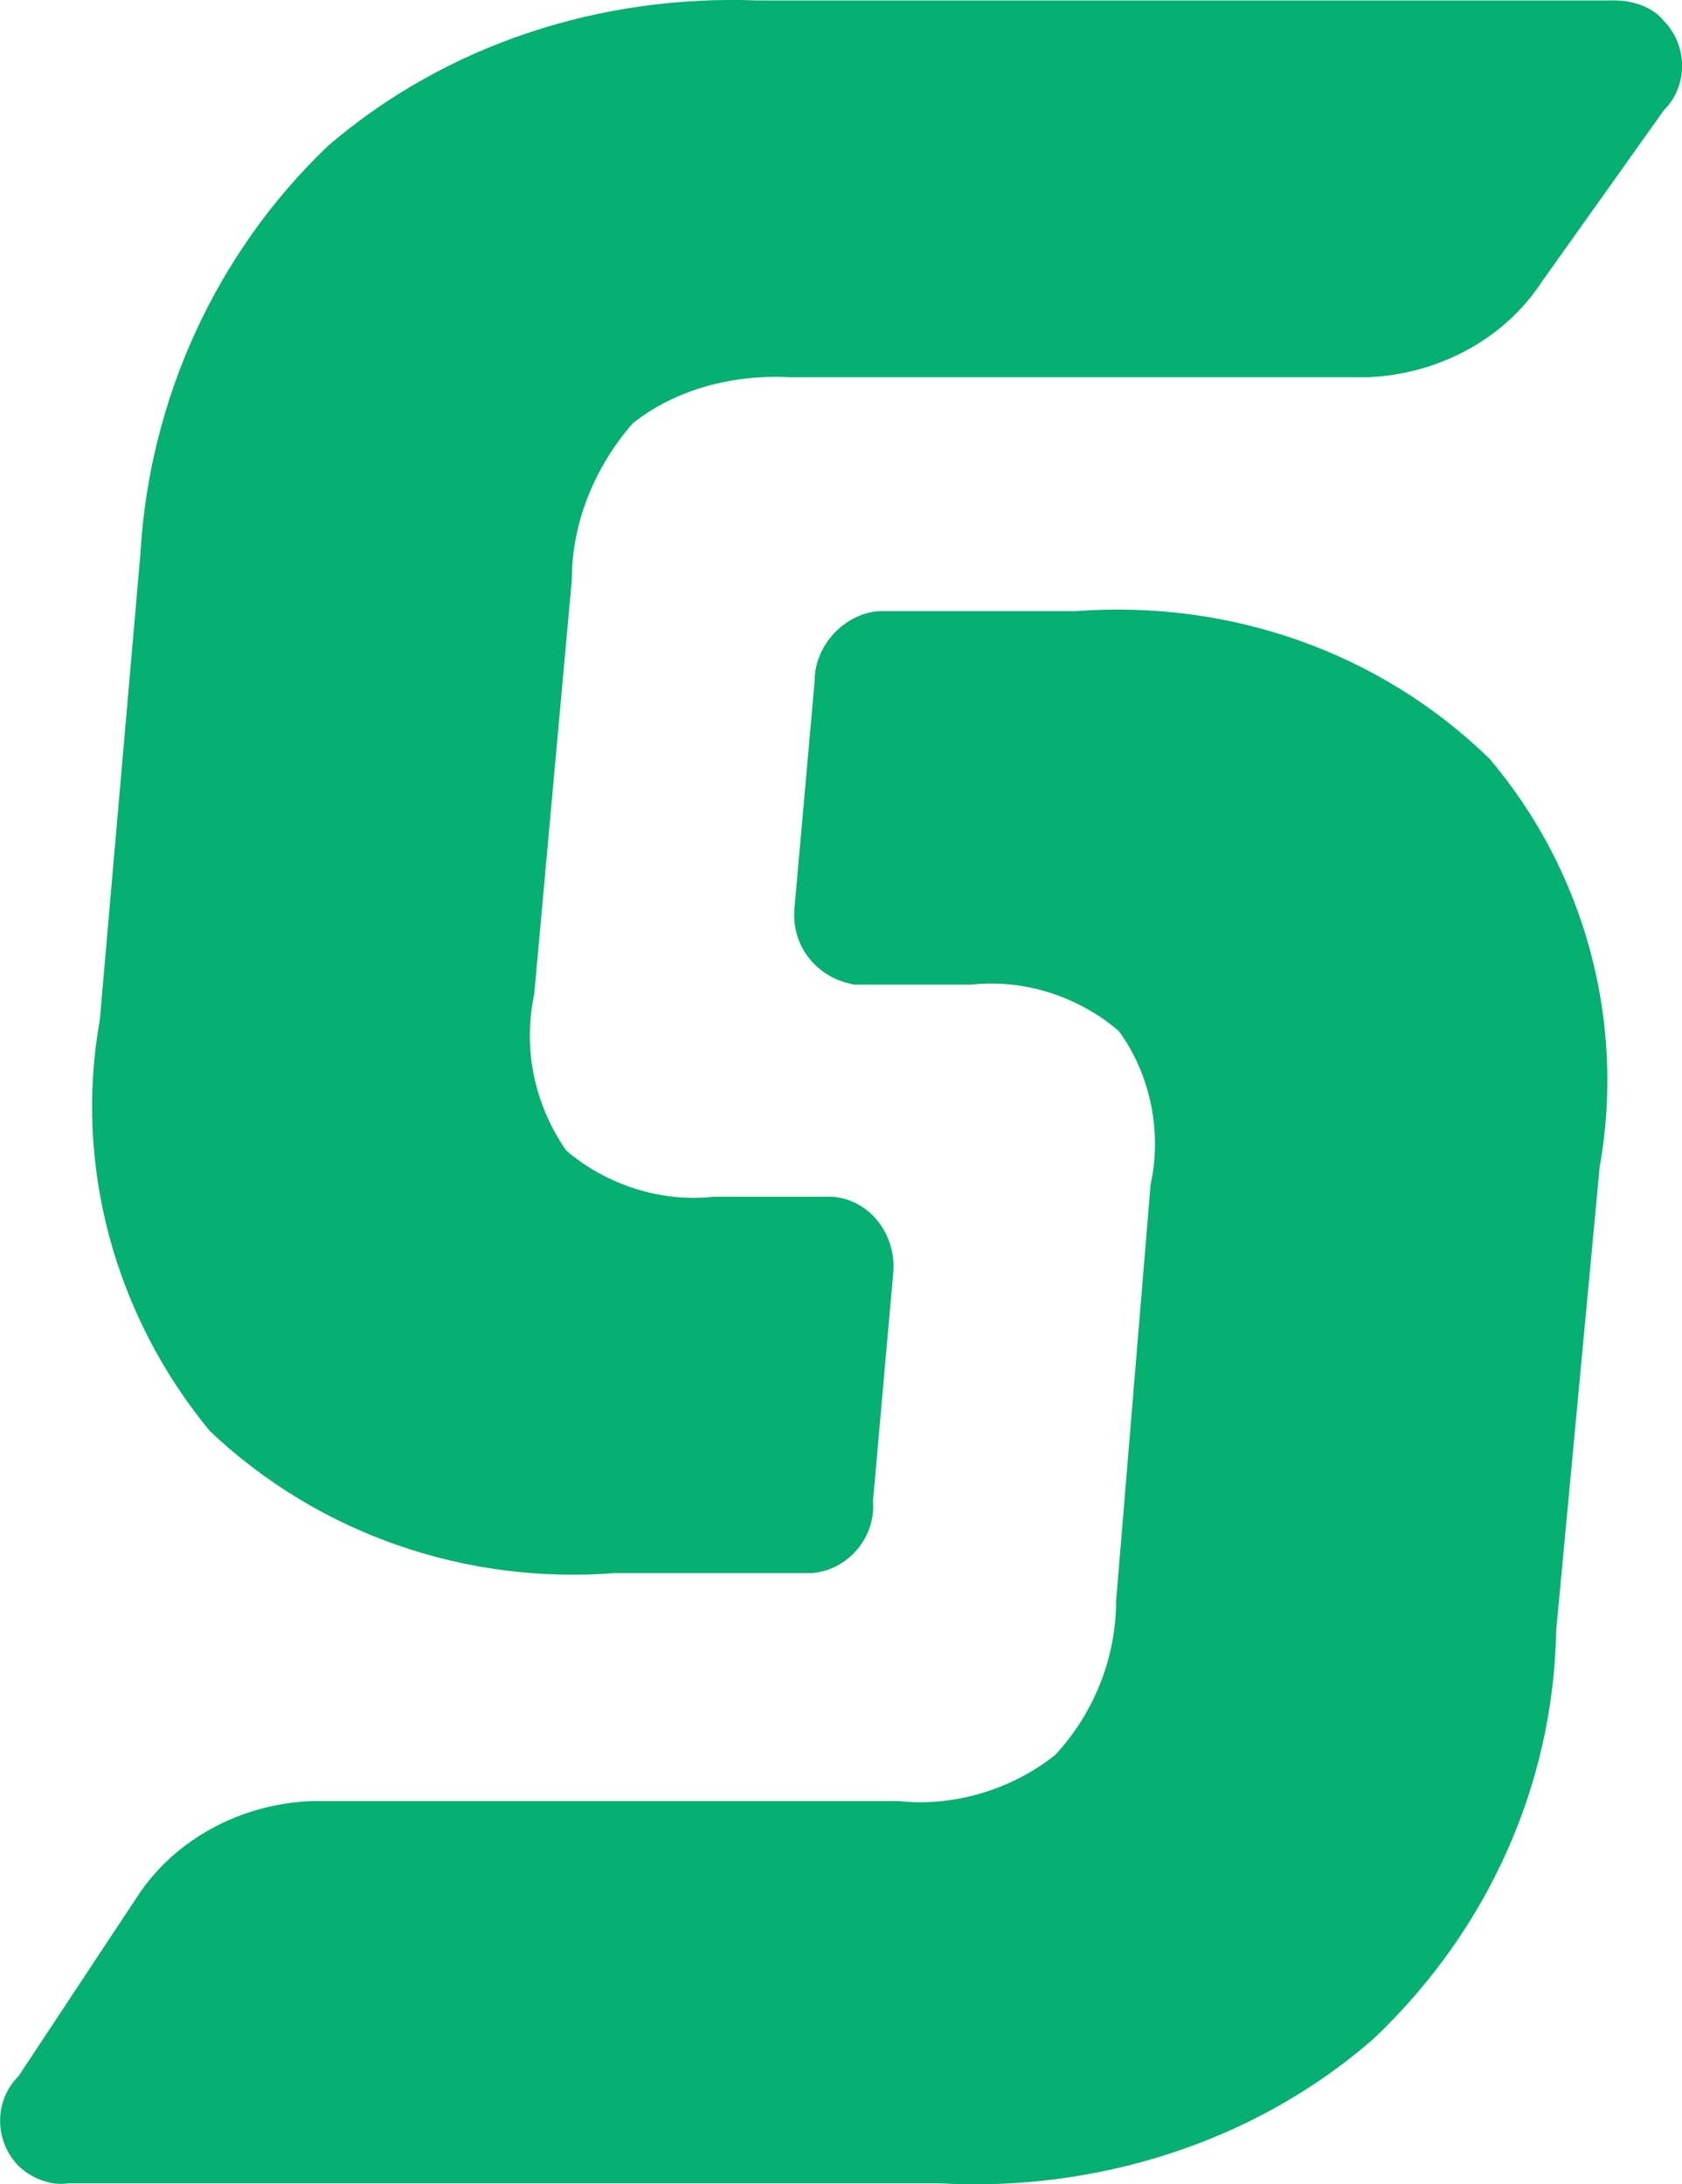 <?xml version="1.0" encoding="utf-8"?>
<!-- Generator: Adobe Illustrator 23.0.1, SVG Export Plug-In . SVG Version: 6.00 Build 0)  -->
<svg version="1.1" id="Layer_1" xmlns="http://www.w3.org/2000/svg" xmlns:xlink="http://www.w3.org/1999/xlink" x="0px" y="0px"
	 width="77.01px" height="100px" viewBox="0 0 77.01 100" style="enable-background:new 0 0 77.01 100;" xml:space="preserve">
<style type="text/css">
	.st0{fill:#06AF72;}
</style>
<g>
	<path class="st0" d="M76.17,5.06c1.19-1.19,1.06-3.05,0-4.11c-0.53-0.66-1.46-0.93-2.25-0.93H34.67
		c-7.16-0.27-14.19,1.99-19.62,6.63c-5.17,4.91-8.22,11.67-8.62,18.69l0,0L4.57,46.69l0,0c-1.19,6.63,0.66,13.52,5.04,18.83
		c5.04,4.77,11.8,7.03,18.56,6.5h9.02c1.59-0.13,2.92-1.59,2.78-3.31l0.93-10.47c0.13-1.72-1.06-3.31-2.78-3.45
		c-0.13,0-0.27,0-0.4,0h-5.04c-2.39,0.27-4.91-0.53-6.76-2.12c-1.46-2.12-1.99-4.64-1.46-7.16l1.72-18.96
		c0-2.65,1.06-5.17,2.78-7.16c1.99-1.59,4.64-2.25,7.16-2.12h26.52c3.18-0.13,6.23-1.72,7.96-4.38L76.17,5.06z"/>
	<path class="st0" d="M0.85,95.05c-1.19,1.19-1.06,3.05,0,4.11c0.53,0.53,1.46,0.93,2.25,0.8h39.91c7.16,0.4,14.45-1.86,19.89-6.63
		c5.17-4.91,8.22-11.54,8.35-18.69l0,0l1.99-21.21l0,0c1.19-6.63-0.66-13.52-5.04-18.69c-5.04-4.91-11.93-7.29-18.96-6.76h-9.02
		c-1.59,0.13-2.92,1.59-2.92,3.18l-0.93,10.47c-0.13,1.72,1.06,3.18,2.78,3.45c0.13,0,0.13,0,0.27,0h5.04
		c2.39-0.27,4.91,0.53,6.76,2.12c1.46,1.99,1.99,4.64,1.46,7.03L51.1,73.31c0,2.65-1.06,5.17-2.78,7.03
		c-1.99,1.59-4.64,2.39-7.16,2.12H14.24c-3.18,0.13-6.23,1.72-7.96,4.38L0.85,95.05z"/>
</g>
</svg>
